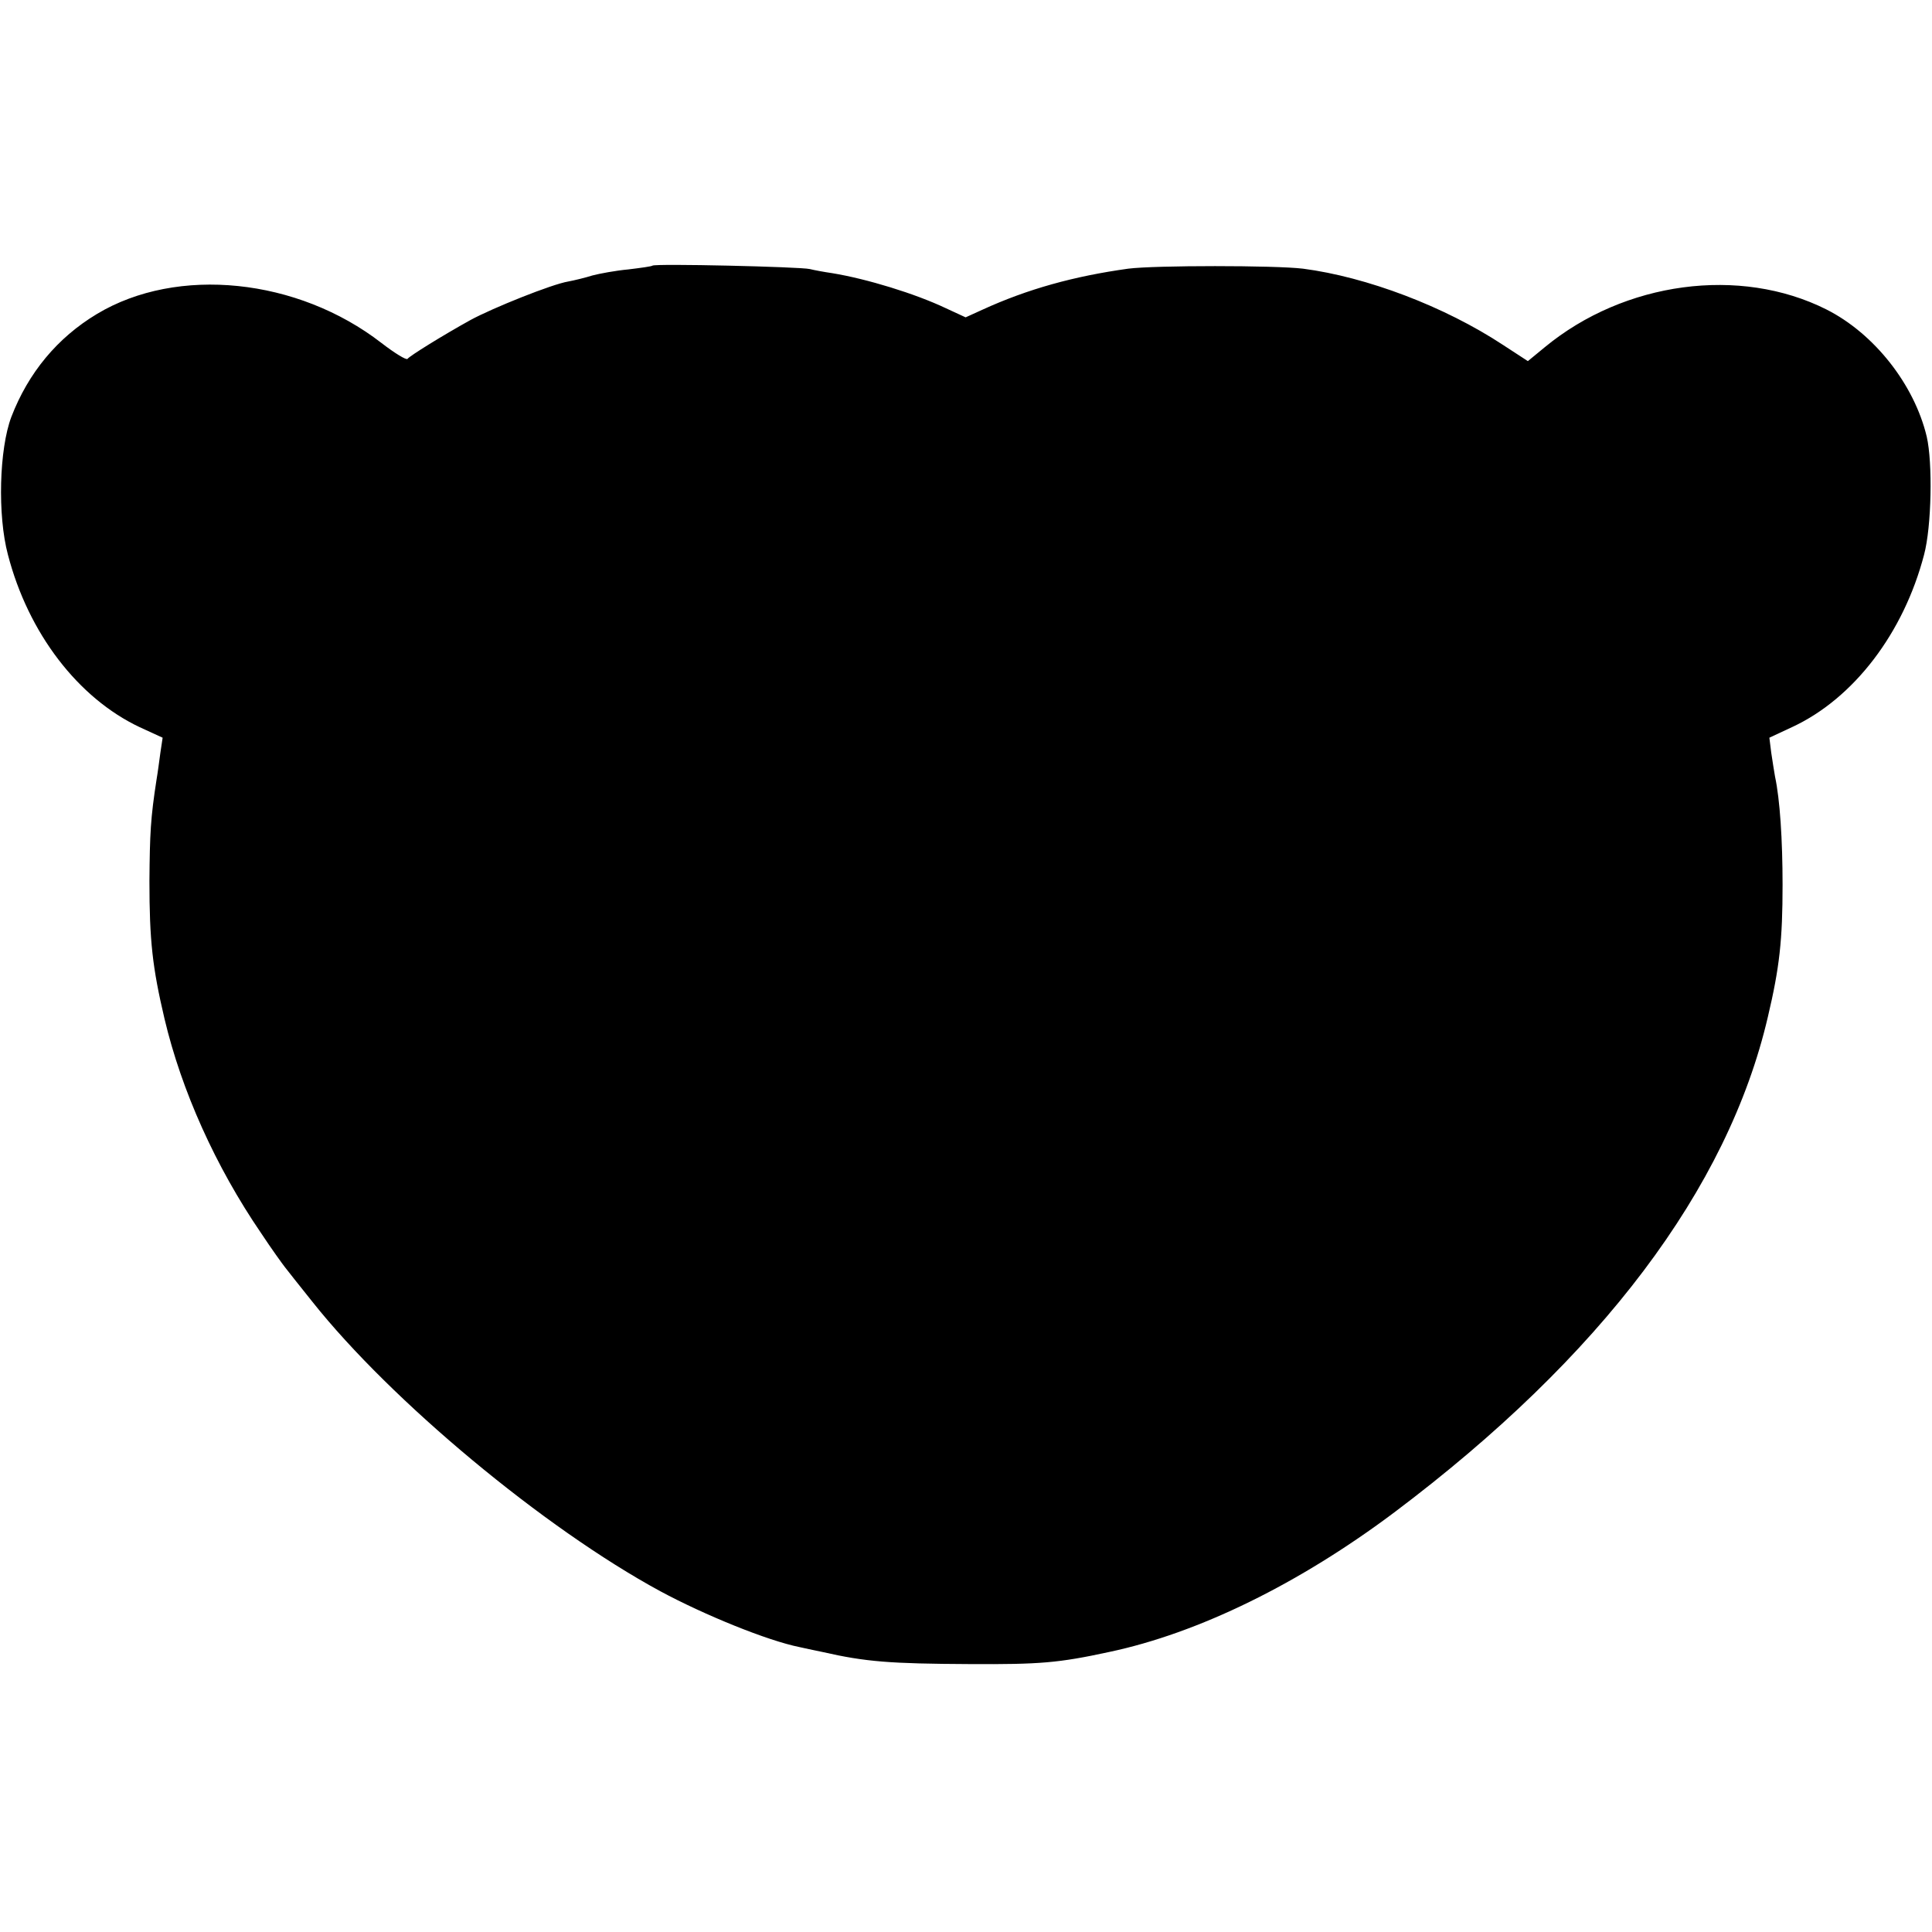 <?xml version="1.0" standalone="no"?>
<!DOCTYPE svg PUBLIC "-//W3C//DTD SVG 20010904//EN"
 "http://www.w3.org/TR/2001/REC-SVG-20010904/DTD/svg10.dtd">
<svg version="1.0" xmlns="http://www.w3.org/2000/svg"
 width="512pt" height="512pt" viewBox="0 0 512 512"
 preserveAspectRatio="xMidYMid meet">
<g transform="translate(0,512) scale(0.1,-0.1)"
fill="#000000" stroke="none">
<path d="M1729 4416 c-2 -2 -31 -6 -64 -10 -33 -3 -76 -11 -95 -16 -19 -6 -48
-13 -64 -16 -43 -7 -200 -70 -259 -102 -74 -41 -161 -95 -167 -103 -3 -4 -34
15 -69 42 -222 172 -541 205 -754 77 -105 -63 -182 -156 -227 -273 -32 -85
-37 -260 -9 -365 54 -208 186 -380 349 -457 l61 -28 -6 -40 c-3 -22 -7 -53
-10 -70 -16 -103 -18 -144 -19 -270 0 -158 8 -229 40 -365 45 -190 135 -391
256 -568 27 -41 56 -81 63 -90 7 -9 40 -51 73 -92 209 -263 614 -600 922 -767
117 -63 284 -131 369 -148 9 -2 36 -8 61 -13 114 -26 179 -31 390 -32 186 -1
235 3 369 32 237 50 504 181 756 370 548 412 884 858 990 1313 31 131 39 204
39 350 0 119 -7 227 -20 287 -2 13 -7 41 -10 63 l-5 40 60 28 c164 76 296 250
350 457 20 75 23 244 7 313 -33 138 -139 273 -266 337 -229 115 -535 74 -746
-100 l-45 -37 -66 43 c-155 102 -361 180 -530 202 -75 9 -392 9 -463 0 -144
-20 -267 -54 -387 -109 l-44 -20 -52 24 c-82 39 -210 78 -301 93 -21 3 -48 8
-60 11 -25 6 -411 15 -417 9z"/>
</g>
</svg>

